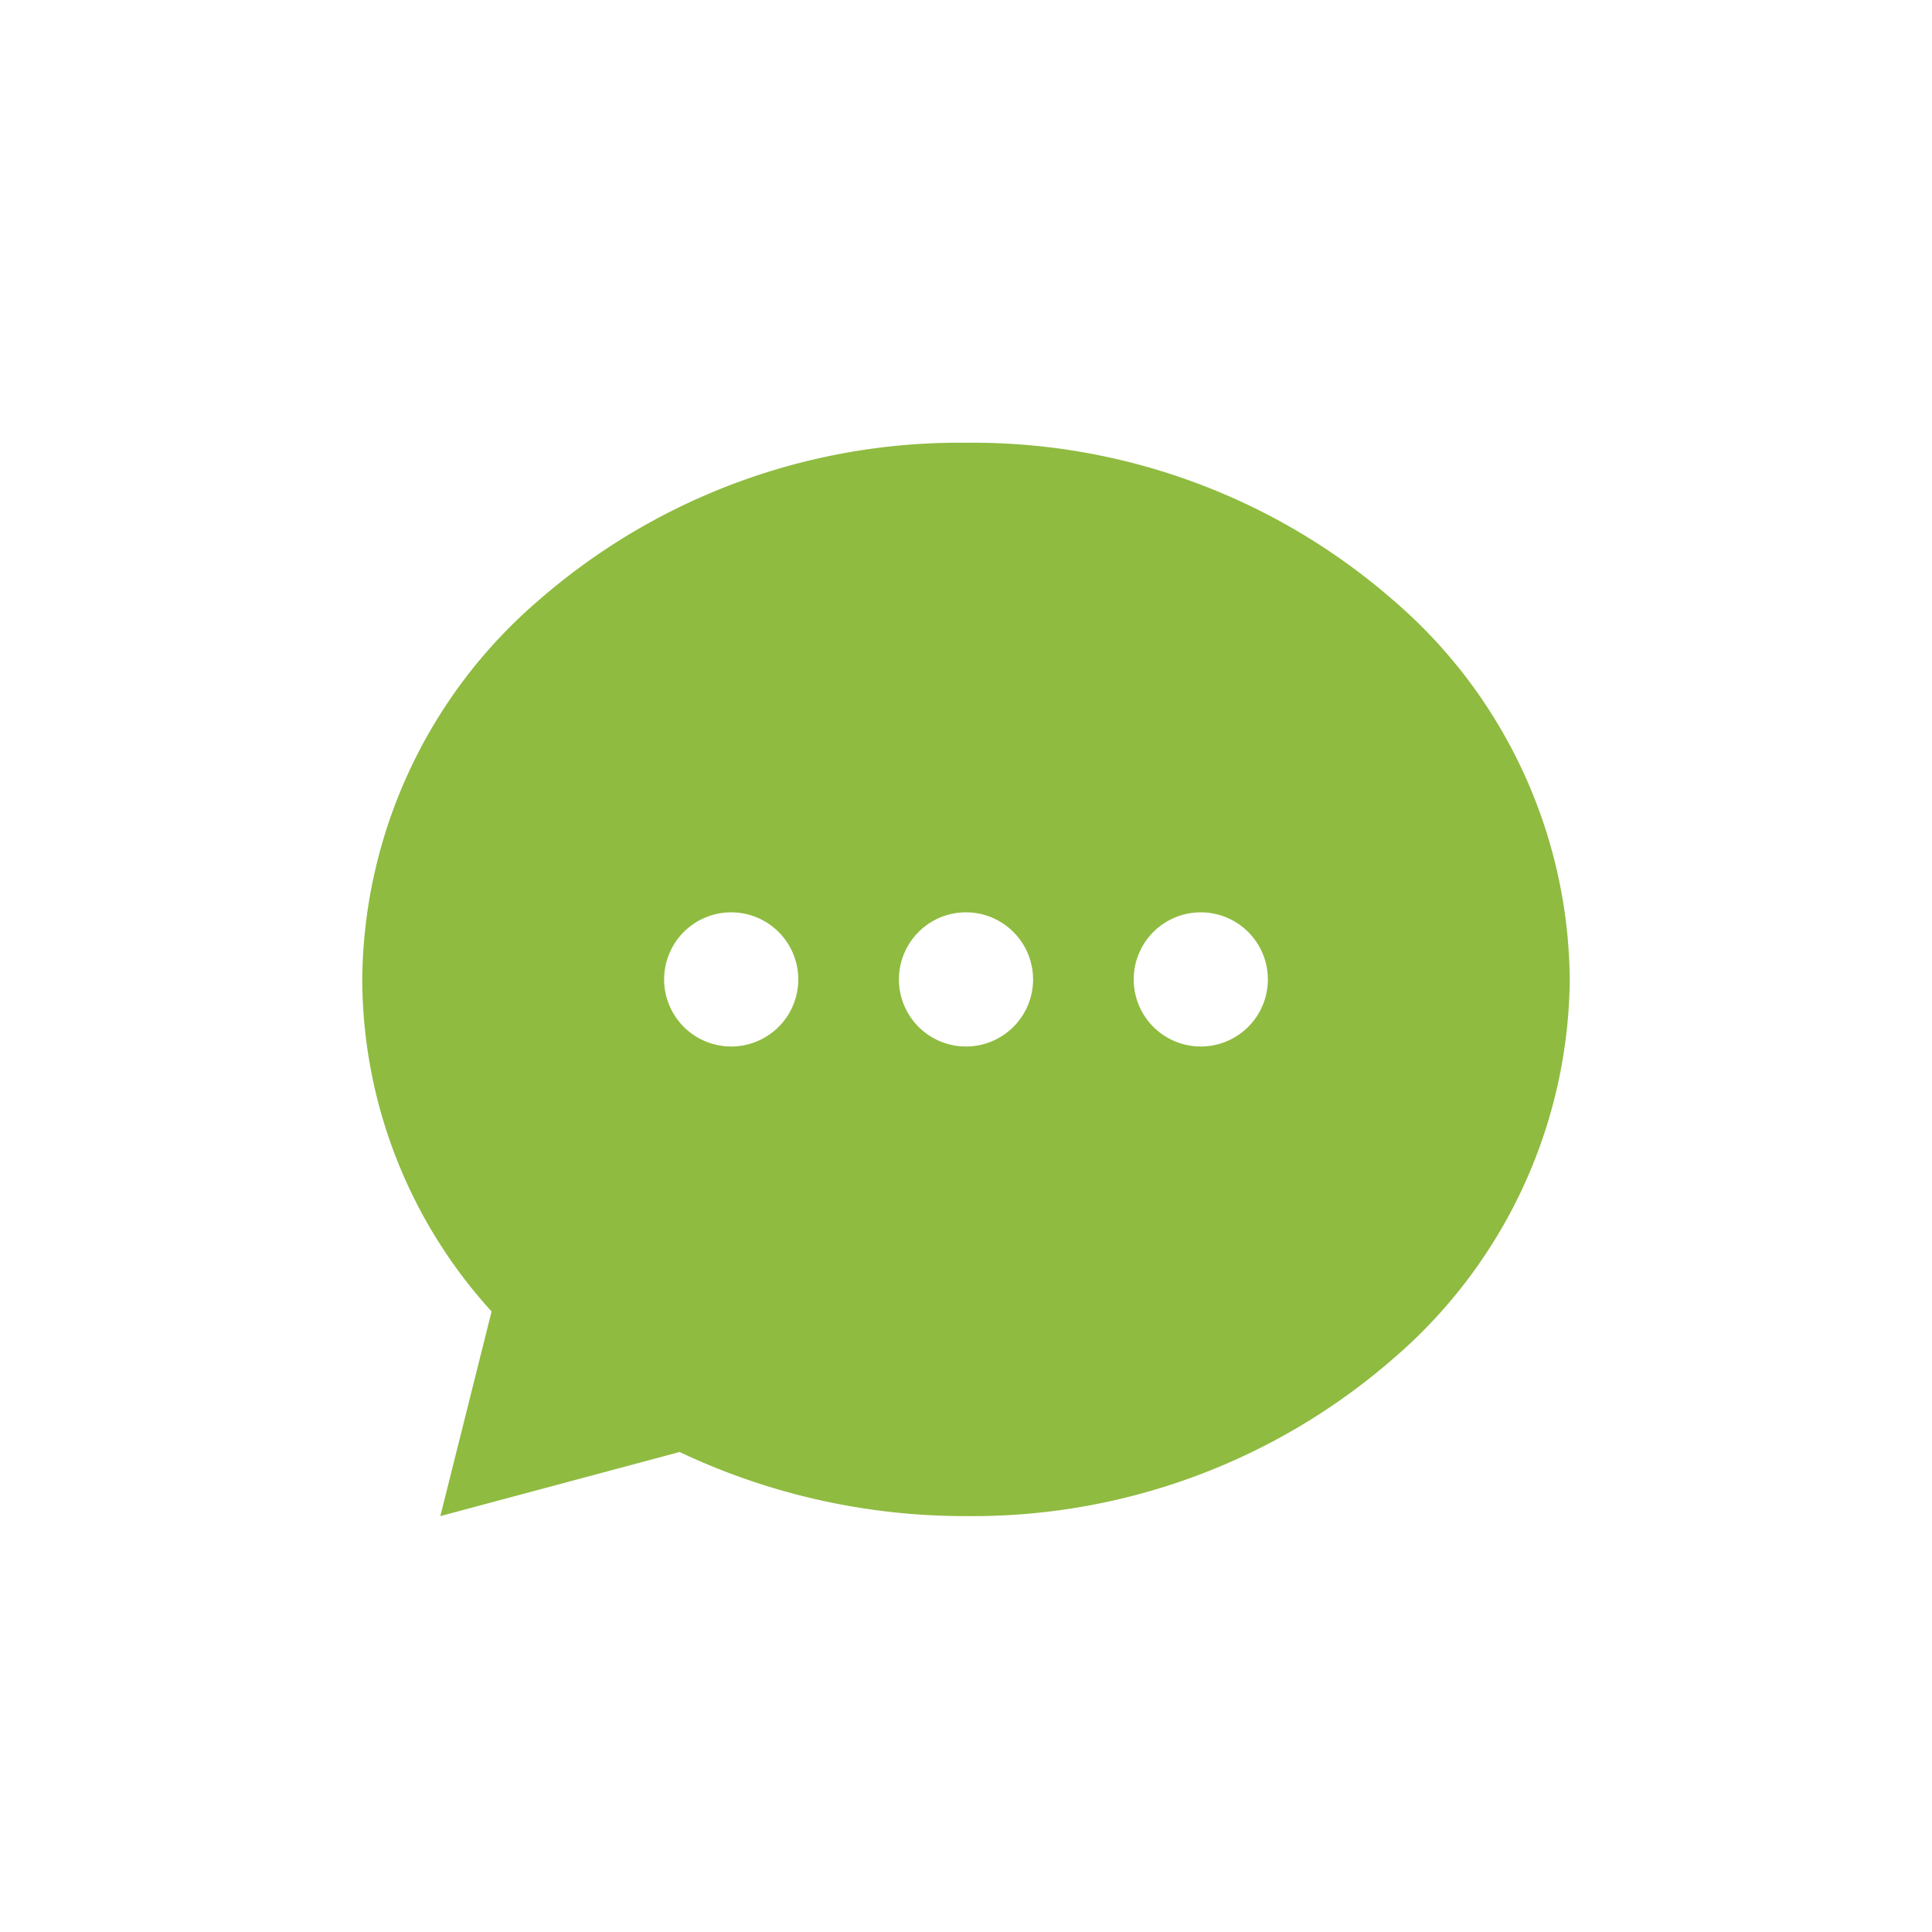 <?xml version="1.0" encoding="UTF-8" standalone="no"?>
<svg
        width="36"
        height="36"
        viewBox="0 0 36 36"
        version="1.1"
        id="svg155"
        inkscape:version="1.2.2 (b0a84865, 2022-12-01)"
        xmlns:inkscape="http://www.inkscape.org/namespaces/inkscape"
        xmlns="http://www.w3.org/2000/svg"
>
  <defs
     id="defs149">
    <clipPath
       id="a">
      <rect
         width="36"
         height="36"
         transform="translate(-20337 -21499)"
         fill="#bed000"
         id="rect146" />
    </clipPath>
  </defs>
  <g
     transform="translate(20337 21499)"
     clip-path="url(#a)"
     id="g153"
     style="fill:#8fbb40;fill-opacity:1">
    <path
       d="M1.455,20h0l.955-3.813A9.225,9.225,0,0,1,0,10,9.411,9.411,0,0,1,3.295,2.929,11.922,11.922,0,0,1,11.25,0a11.922,11.922,0,0,1,7.955,2.929A9.411,9.411,0,0,1,22.5,10a9.411,9.411,0,0,1-3.295,7.071A11.922,11.922,0,0,1,11.25,20a12.406,12.406,0,0,1-5.336-1.194L1.456,20ZM15.625,8.75A1.25,1.25,0,1,0,16.875,10,1.251,1.251,0,0,0,15.625,8.75Zm-4.375,0A1.25,1.25,0,1,0,12.5,10,1.251,1.251,0,0,0,11.25,8.75Zm-4.375,0A1.25,1.25,0,1,0,8.125,10,1.251,1.251,0,0,0,6.875,8.75Z"
       transform="translate(-20330.25 -21490.75)"
       fill="#bed000"
       id="path151"
       style="fill:#8fbb40;fill-opacity:1" />
  </g>
</svg>
